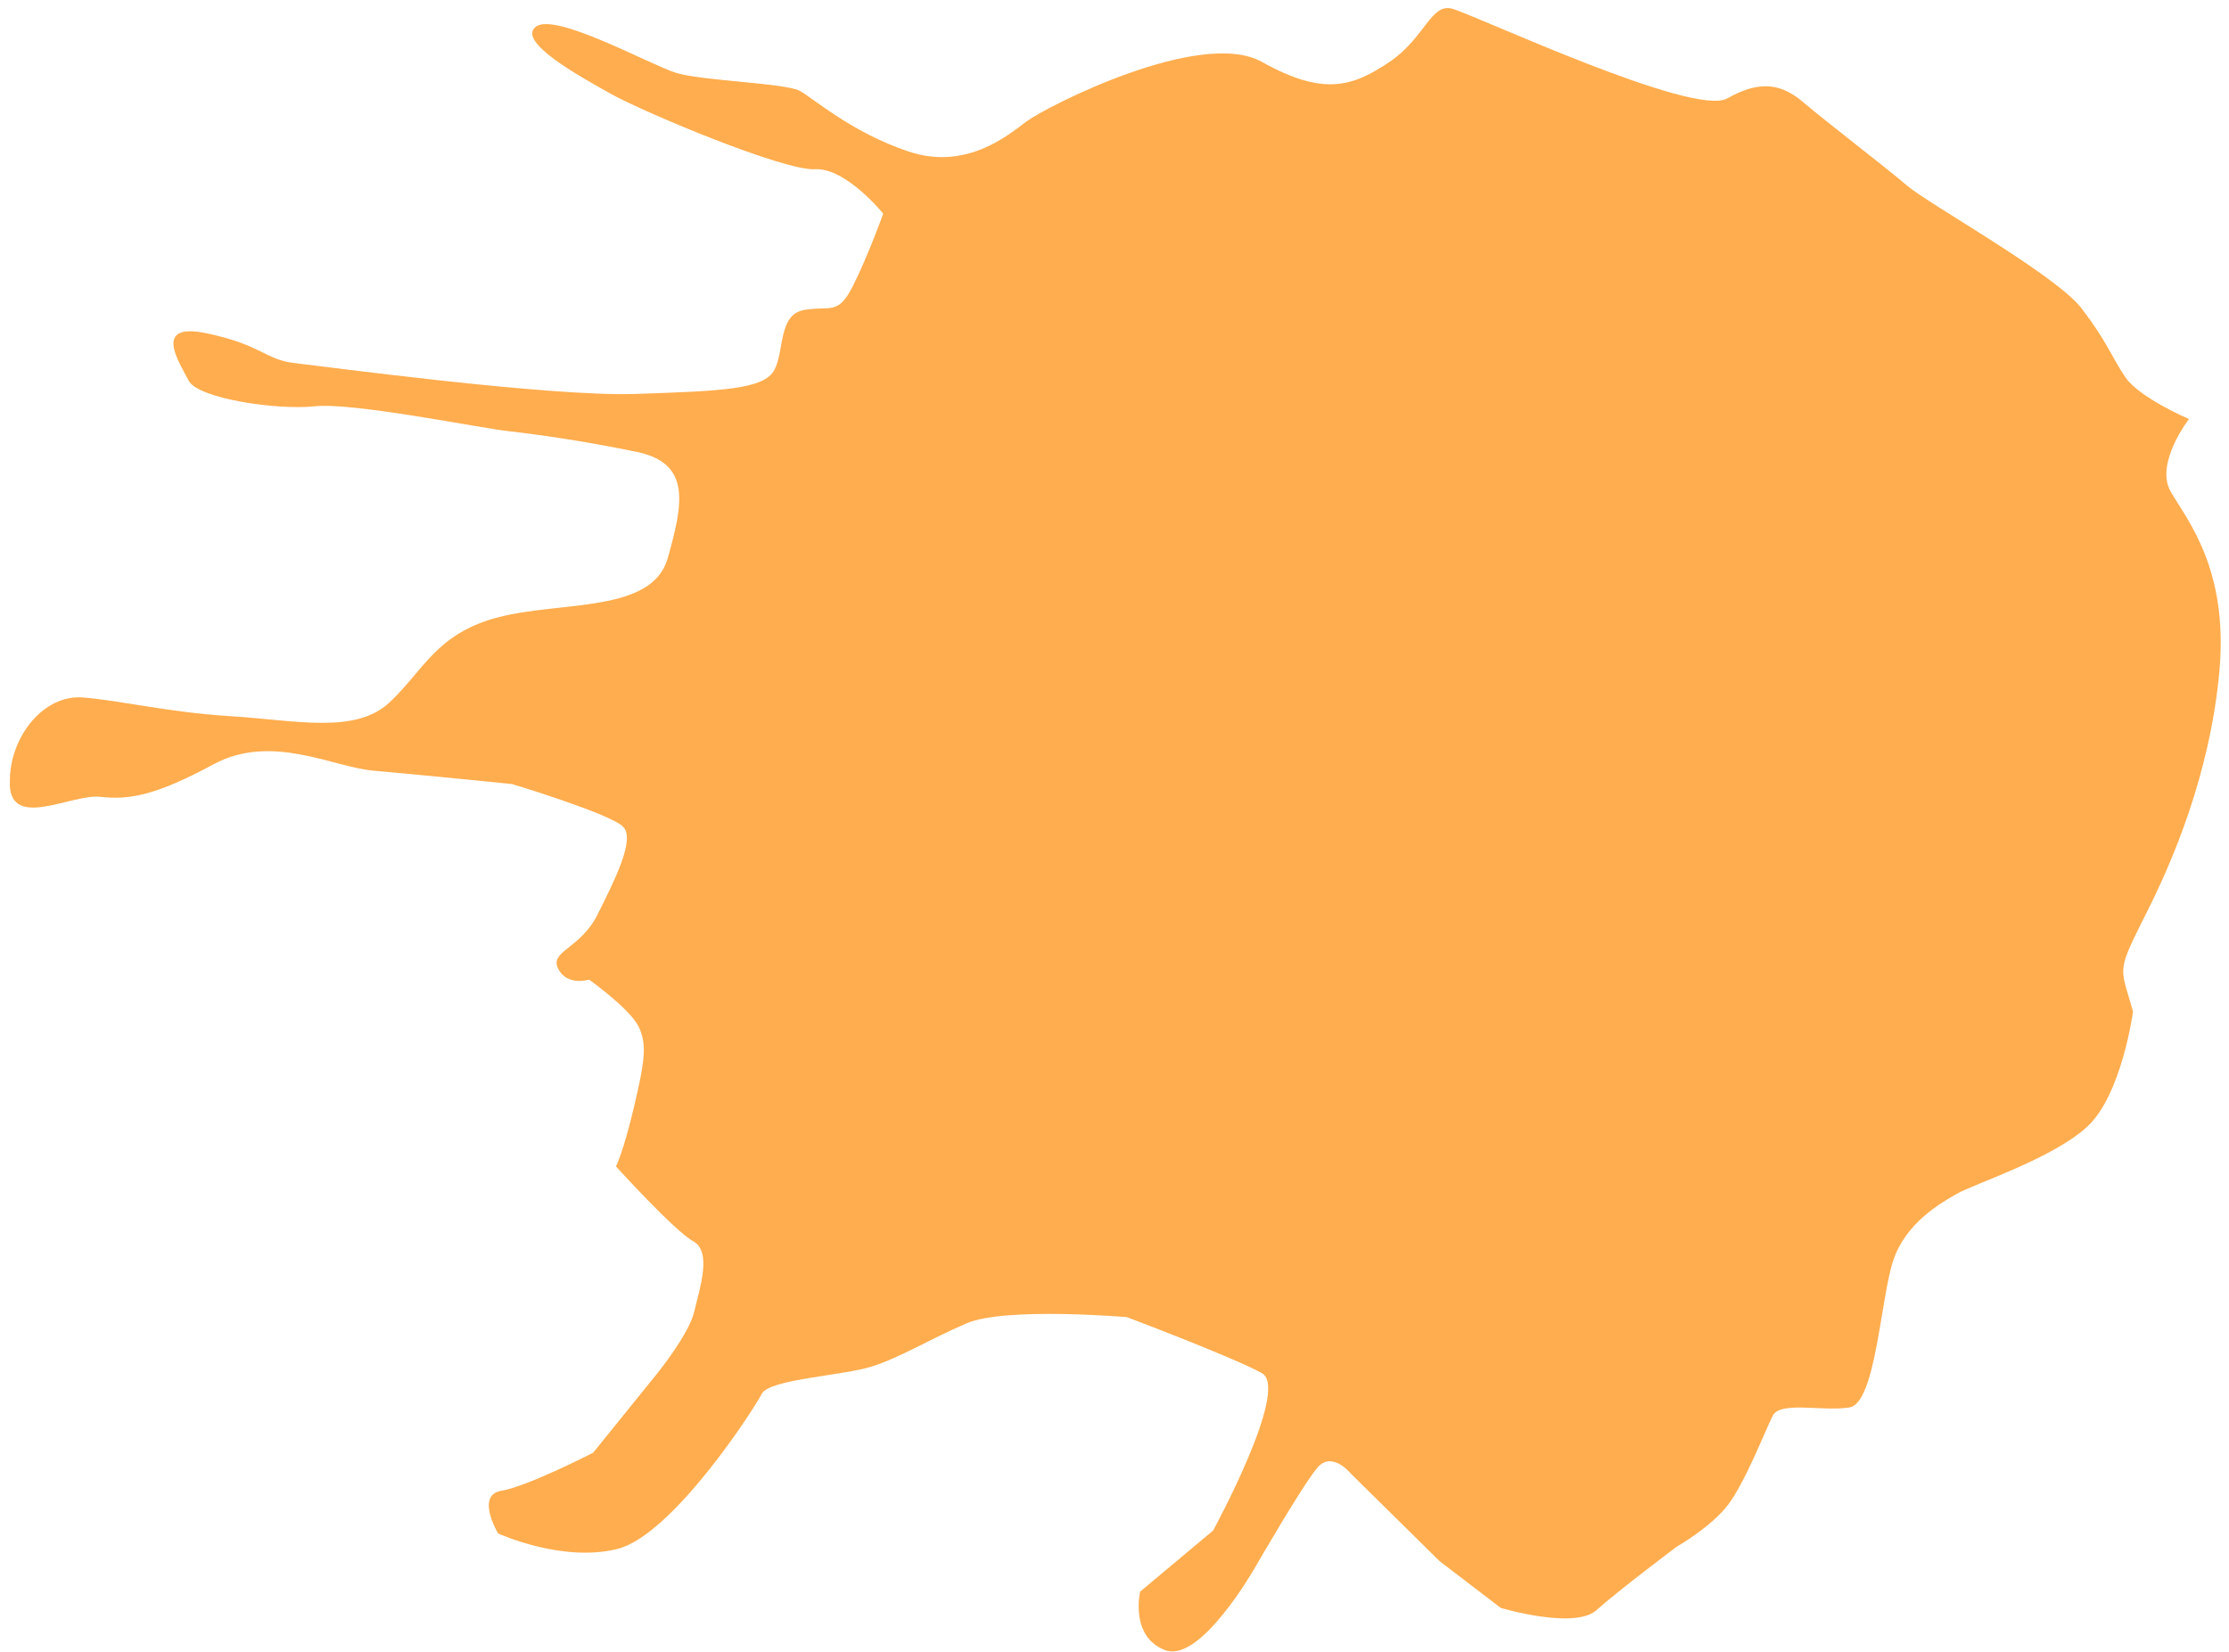 <?xml version="1.0" encoding="UTF-8"?>
<svg width="197" height="146" viewBox="0 0 197 146" fill="none" xmlns="http://www.w3.org/2000/svg">
<path d="M0.876 69.274C0.748 65.27 3.794 61.331 7.378 61.652C10.962 61.959 14.751 62.948 20.447 63.307C26.143 63.666 31.404 64.911 34.424 62.088C37.445 59.265 38.571 55.954 44.101 54.543C49.63 53.118 57.63 54.196 59.013 49.346C60.382 44.483 61.099 40.941 56.261 39.94C51.422 38.939 47.416 38.388 44.894 38.105C42.36 37.823 31.212 35.552 27.82 35.911C24.428 36.27 17.477 35.218 16.671 33.64C15.865 32.062 13.407 28.443 18.245 29.457C23.084 30.458 23.48 31.805 26.002 32.087C28.536 32.37 48.542 35.077 56.158 34.82C63.774 34.564 67.576 34.423 68.459 32.665C69.342 30.907 68.779 27.776 71.108 27.391C73.438 27.006 74.052 27.904 75.383 25.273C76.715 22.63 78.059 18.883 78.059 18.883C78.059 18.883 74.769 14.803 72.017 14.957C69.265 15.111 56.913 9.927 53.995 8.297C51.077 6.668 45.65 3.652 47.365 2.356C49.08 1.06 57.438 5.718 59.742 6.437C62.046 7.155 69.444 7.335 70.699 8.041C71.953 8.733 75.268 11.71 80.299 13.391C85.329 15.072 88.99 12.044 90.705 10.748C92.42 9.452 106.103 2.446 111.53 5.474C116.957 8.502 119.517 7.668 122.73 5.525C125.942 3.383 126.442 0.277 128.323 0.765C130.218 1.253 149.673 10.402 152.668 8.695C155.663 6.988 157.558 7.476 159.427 9.08C161.295 10.684 166.697 14.816 168.566 16.42C170.434 18.024 181.711 24.298 183.964 27.25C186.229 30.201 186.613 31.535 187.842 33.345C189.071 35.154 193.461 37.04 193.461 37.04C193.461 37.04 190.415 40.967 191.848 43.456C193.269 45.933 196.981 50.257 196.149 59.355C195.317 68.452 191.976 76.164 189.775 80.553C187.56 84.954 187.343 85.39 187.932 87.405L188.52 89.419C188.52 89.419 187.522 96.734 184.501 99.556C181.481 102.38 174.453 104.651 172.956 105.51C171.458 106.37 168.463 108.077 167.337 111.375C166.21 114.685 165.788 124.014 163.459 124.399C161.129 124.784 157.34 123.809 156.675 125.13C156.009 126.452 154.217 131.071 152.694 133.047C151.171 135.011 148.176 136.717 148.176 136.717C148.176 136.717 143.017 140.592 141.085 142.325C139.139 144.057 132.637 142.119 132.637 142.119L127.235 137.988L119.376 130.237C119.376 130.237 117.725 128.197 116.432 129.724C115.127 131.251 110.954 138.488 110.954 138.488C110.954 138.488 106.116 147.047 102.98 145.853C99.831 144.66 100.765 140.682 100.765 140.682L107.216 135.28C107.216 135.28 114.039 122.769 111.53 121.371C109.021 119.972 99.588 116.417 99.588 116.417C99.588 116.417 88.836 115.494 85.418 116.969C82.001 118.445 79.646 119.946 77.099 120.767C74.539 121.602 67.985 121.884 67.32 123.205C66.654 124.527 59.435 135.691 54.558 136.91C49.669 138.129 44.024 135.537 44.024 135.537C44.024 135.537 41.989 132.149 44.318 131.764C46.648 131.379 52.421 128.402 52.421 128.402L58.065 121.422C58.065 121.422 60.894 117.932 61.355 115.943C61.816 113.954 62.955 110.643 61.278 109.719C59.601 108.795 54.443 103.098 54.443 103.098C54.443 103.098 55.109 101.776 56.043 97.799C56.977 93.821 57.221 92.268 56.414 90.69C55.608 89.112 52.062 86.584 52.062 86.584C52.062 86.584 50.142 87.2 49.336 85.634C48.53 84.056 51.282 83.902 52.818 80.822C54.353 77.743 56.133 74.227 55.096 73.097C54.059 71.956 45.253 69.299 45.253 69.299C45.253 69.299 36.613 68.427 33.016 68.119C29.432 67.811 24.005 64.782 18.872 67.554C13.74 70.326 11.41 70.711 8.876 70.428C6.342 70.146 0.991 73.354 0.863 69.351L0.876 69.274Z" fill="#FFAD4E"/>
</svg>
